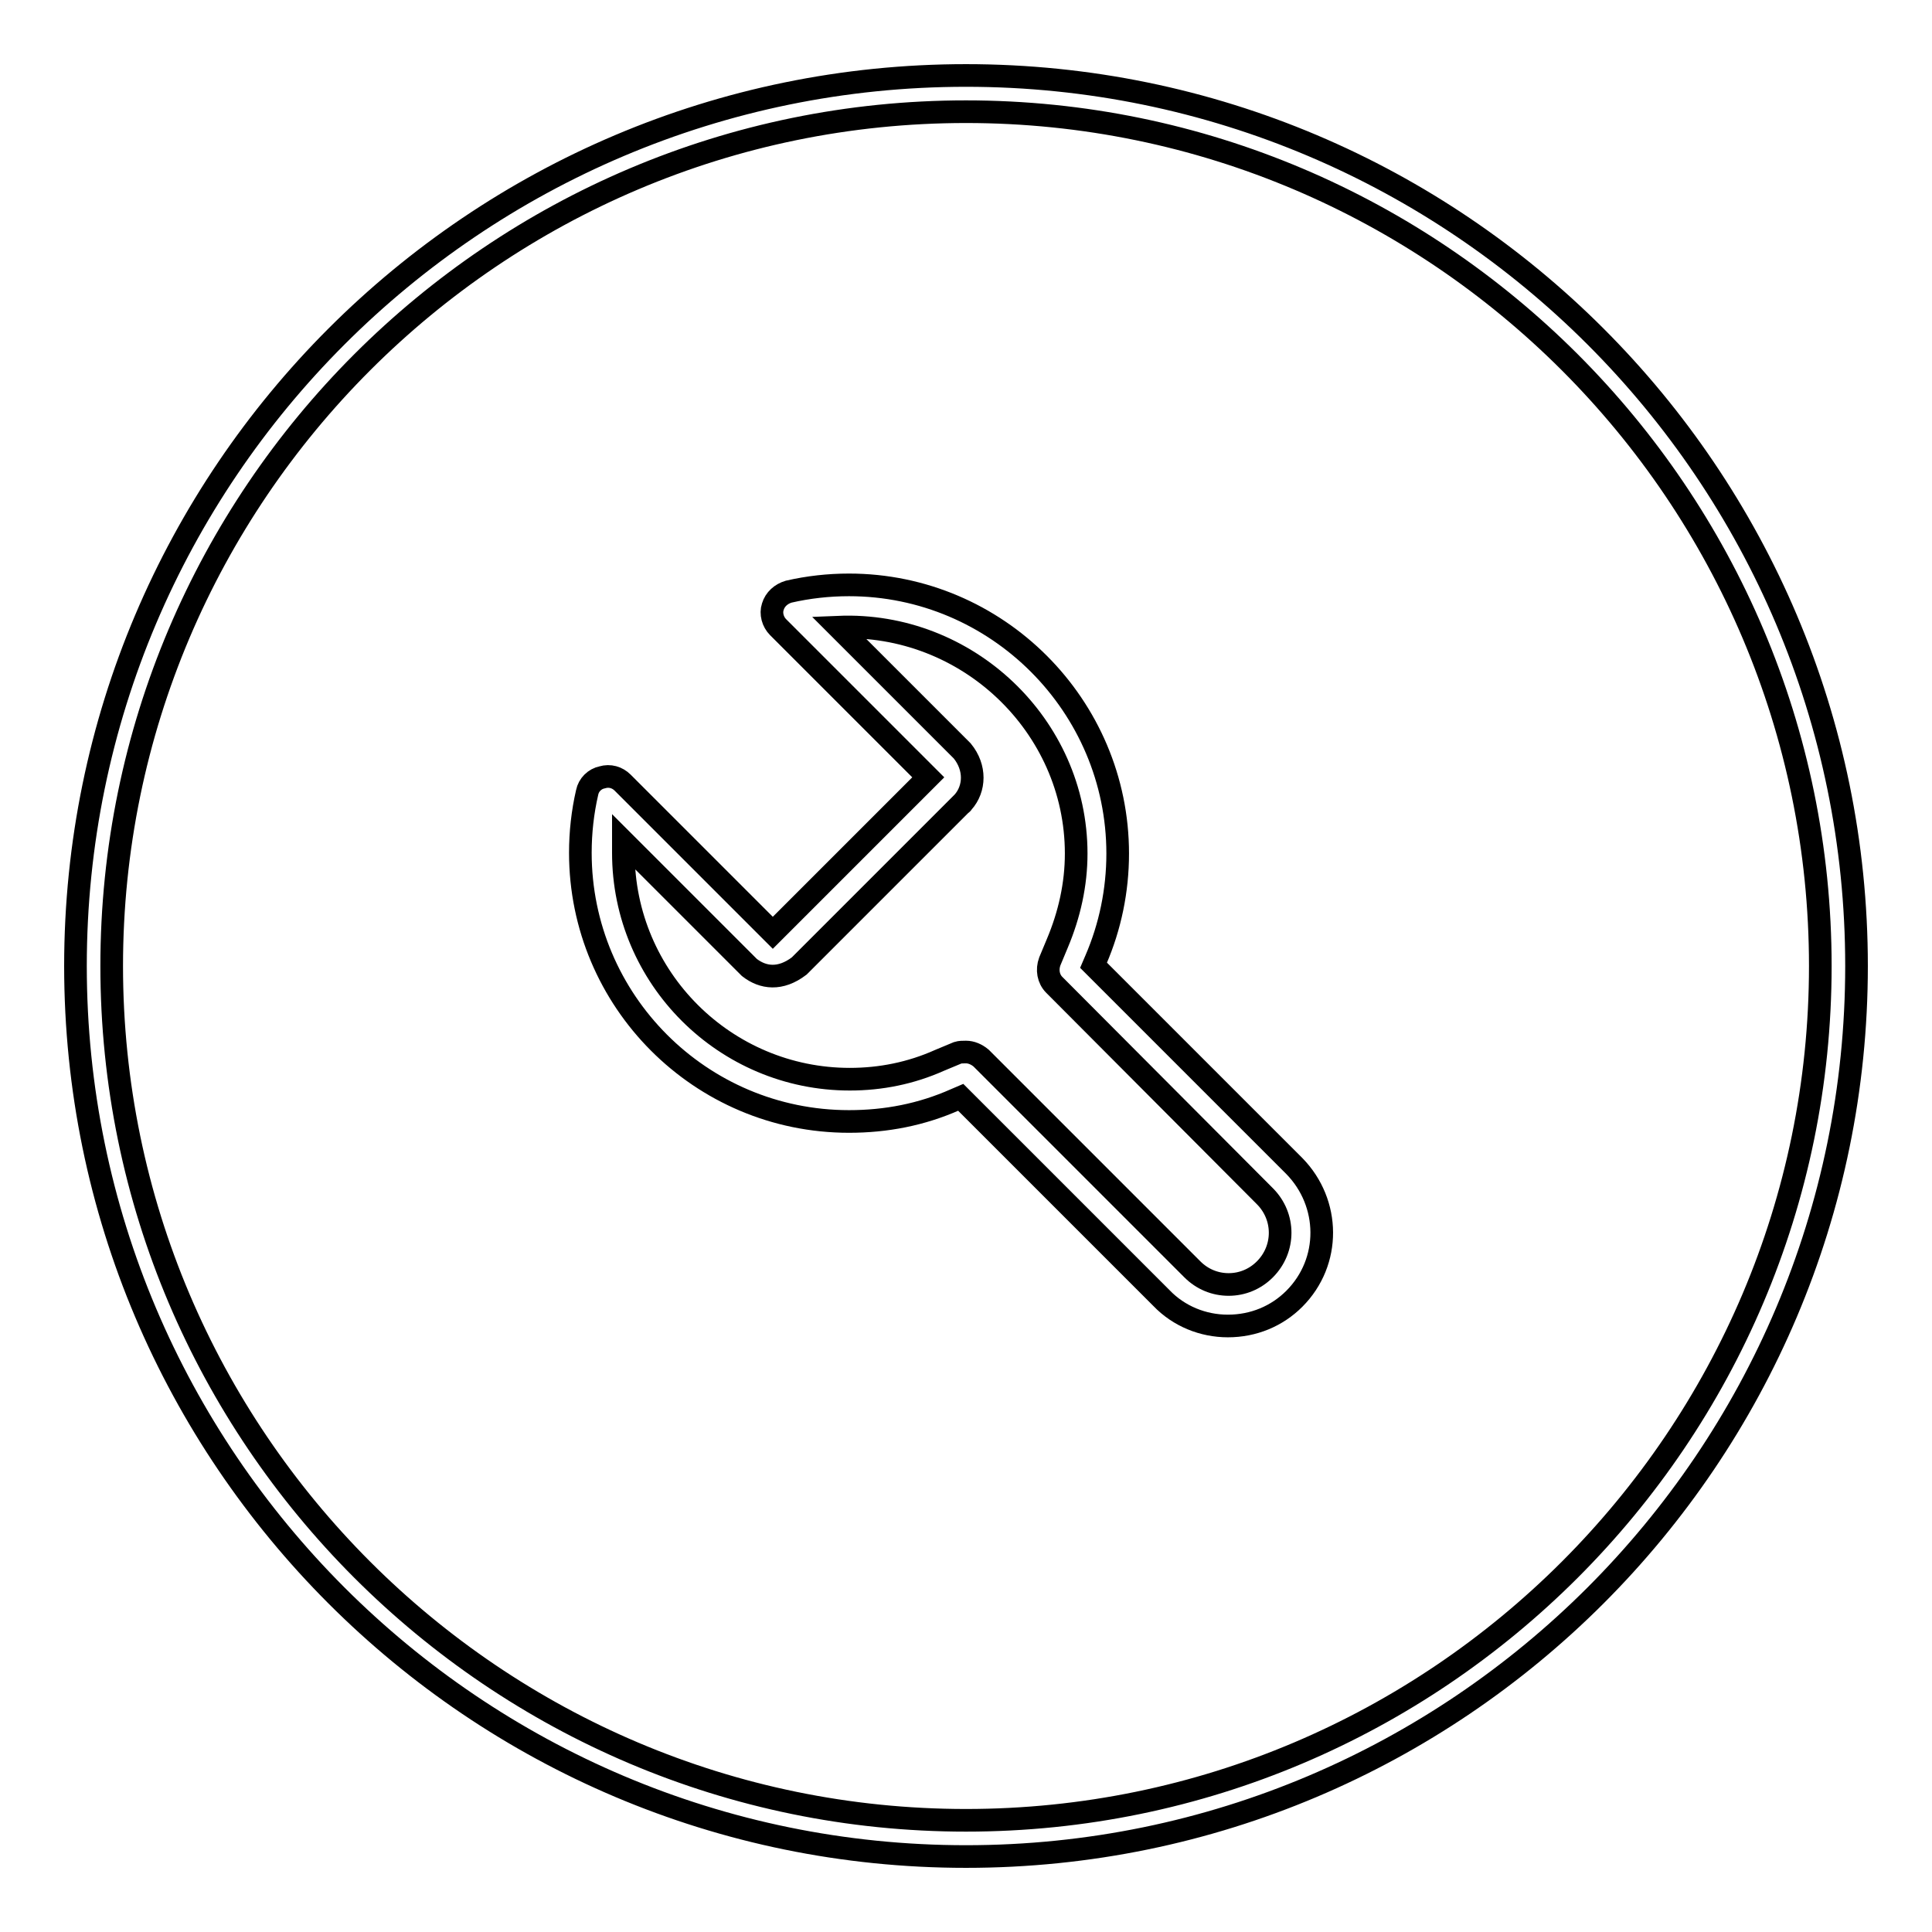 <?xml version="1.0" encoding="utf-8"?>
<!-- Svg Vector Icons : http://www.onlinewebfonts.com/icon -->
<!DOCTYPE svg PUBLIC "-//W3C//DTD SVG 1.1//EN" "http://www.w3.org/Graphics/SVG/1.1/DTD/svg11.dtd">
<svg version="1.1" xmlns="http://www.w3.org/2000/svg" xmlns:xlink="http://www.w3.org/1999/xlink" x="0px" y="0px" viewBox="0 0 256 256" enable-background="new 0 0 256 256" xml:space="preserve">
<g><g><path stroke-width="3" fill-opacity="0" stroke="#000000"  d="M128,246c-65.1,0-118-52.9-118-118C10,62.9,62.9,10,128,10c65.1,0,118,52.9,118,118C246,193.1,193.1,246,128,246z M128,14.8C65.6,14.8,14.8,65.6,14.8,128c0,62.4,50.8,113.2,113.2,113.2c62.4,0,113.2-50.8,113.2-113.2C241.2,65.6,190.4,14.8,128,14.8z"/><path stroke-width="3" fill-opacity="0" stroke="#000000"  d="M162.7,175.7c-3.3,0-6.5-1.3-8.8-3.7l-26.6-26.6l-0.7,0.3c-4.5,2-9.2,2.9-14.1,2.9c-19.7,0-35.6-16-35.6-35.6c0-2.7,0.3-5.4,0.9-8c0.2-1,1-1.8,2-2c1-0.3,2,0,2.7,0.7l19.9,19.9l20.6-20.6l-19.9-19.9c-0.7-0.7-1-1.8-0.7-2.7c0.3-1,1.1-1.7,2.1-2c2.6-0.6,5.3-0.9,8-0.9c19.6,0,35.6,16,35.6,35.6c0,4.9-1,9.7-2.9,14.1l-0.3,0.7l26.6,26.6c4.8,4.9,4.9,12.7,0,17.6C169.2,174.4,166.1,175.7,162.7,175.7z M128,139.4c0.7,0,1.4,0.3,2,0.8l28,28c1.3,1.3,3,2,4.8,2l0,0c1.8,0,3.5-0.7,4.8-2c2.7-2.7,2.7-7,0-9.7l-27.9-28c-0.8-0.8-1-2-0.6-3.1l1-2.4c1.6-3.8,2.5-7.8,2.5-11.9c0-17-14.5-30.7-31.5-30l16.4,16.4c1.8,2.2,1.7,5,0.1,6.8c0,0,0,0,0,0l0,0c-0.1,0.1-0.1,0.2-0.2,0.2l0,0l-21.5,21.5c-2.5,1.9-4.8,1.6-6.6,0.2l-16.7-16.7c0,0.5,0,1,0,1.5c0,16.6,13.5,30,30,30c4.1,0,8.1-0.8,11.9-2.5l2.4-1C127.2,139.4,127.6,139.4,128,139.4z"/><path stroke-width="3" fill-opacity="0" stroke="#000000"  d="M163.5,164"/></g></g>
</svg>